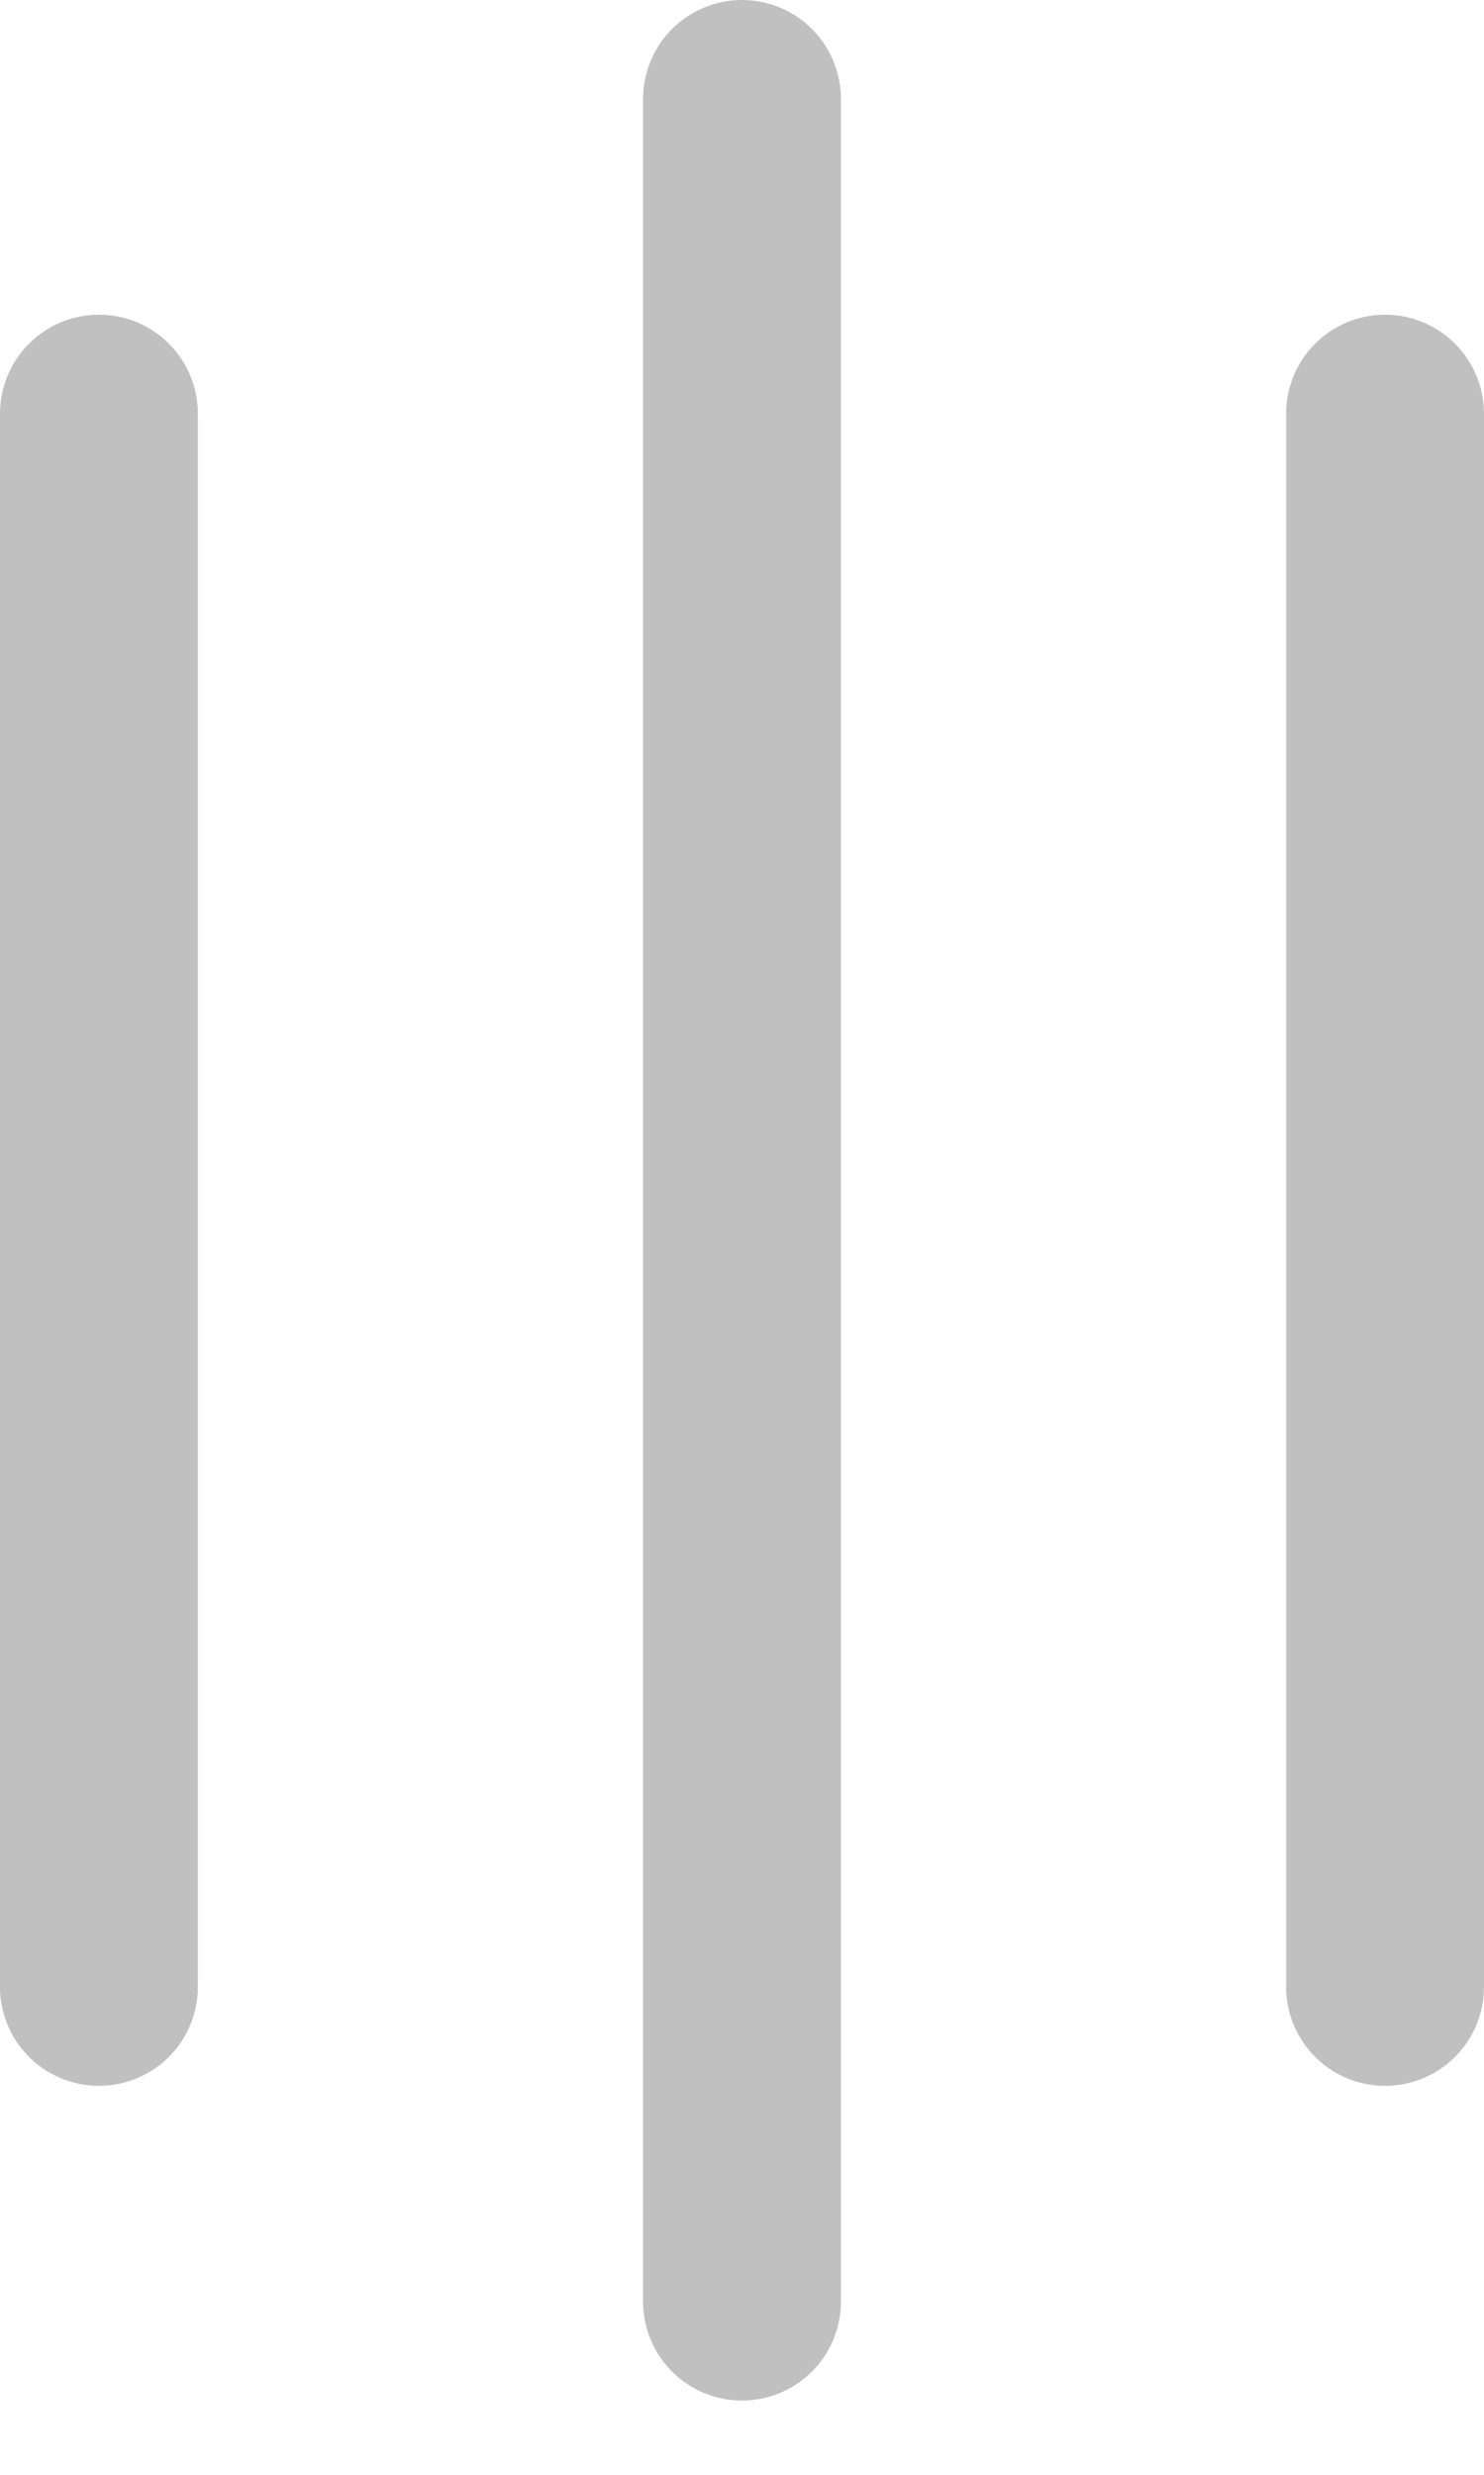 <svg width="15" height="25" viewBox="0 0 15 25" fill="none" xmlns="http://www.w3.org/2000/svg">
<path d="M14 4.179L14 20.071" stroke="#C0C0C0" stroke-width="2" stroke-linecap="round"/>
<path d="M1 4.179L1 20.071" stroke="#C0C0C0" stroke-width="2" stroke-linecap="round"/>
<path d="M7.5 1L7.5 23.25" stroke="#C0C0C0" stroke-width="2" stroke-linecap="round"/>
</svg>

